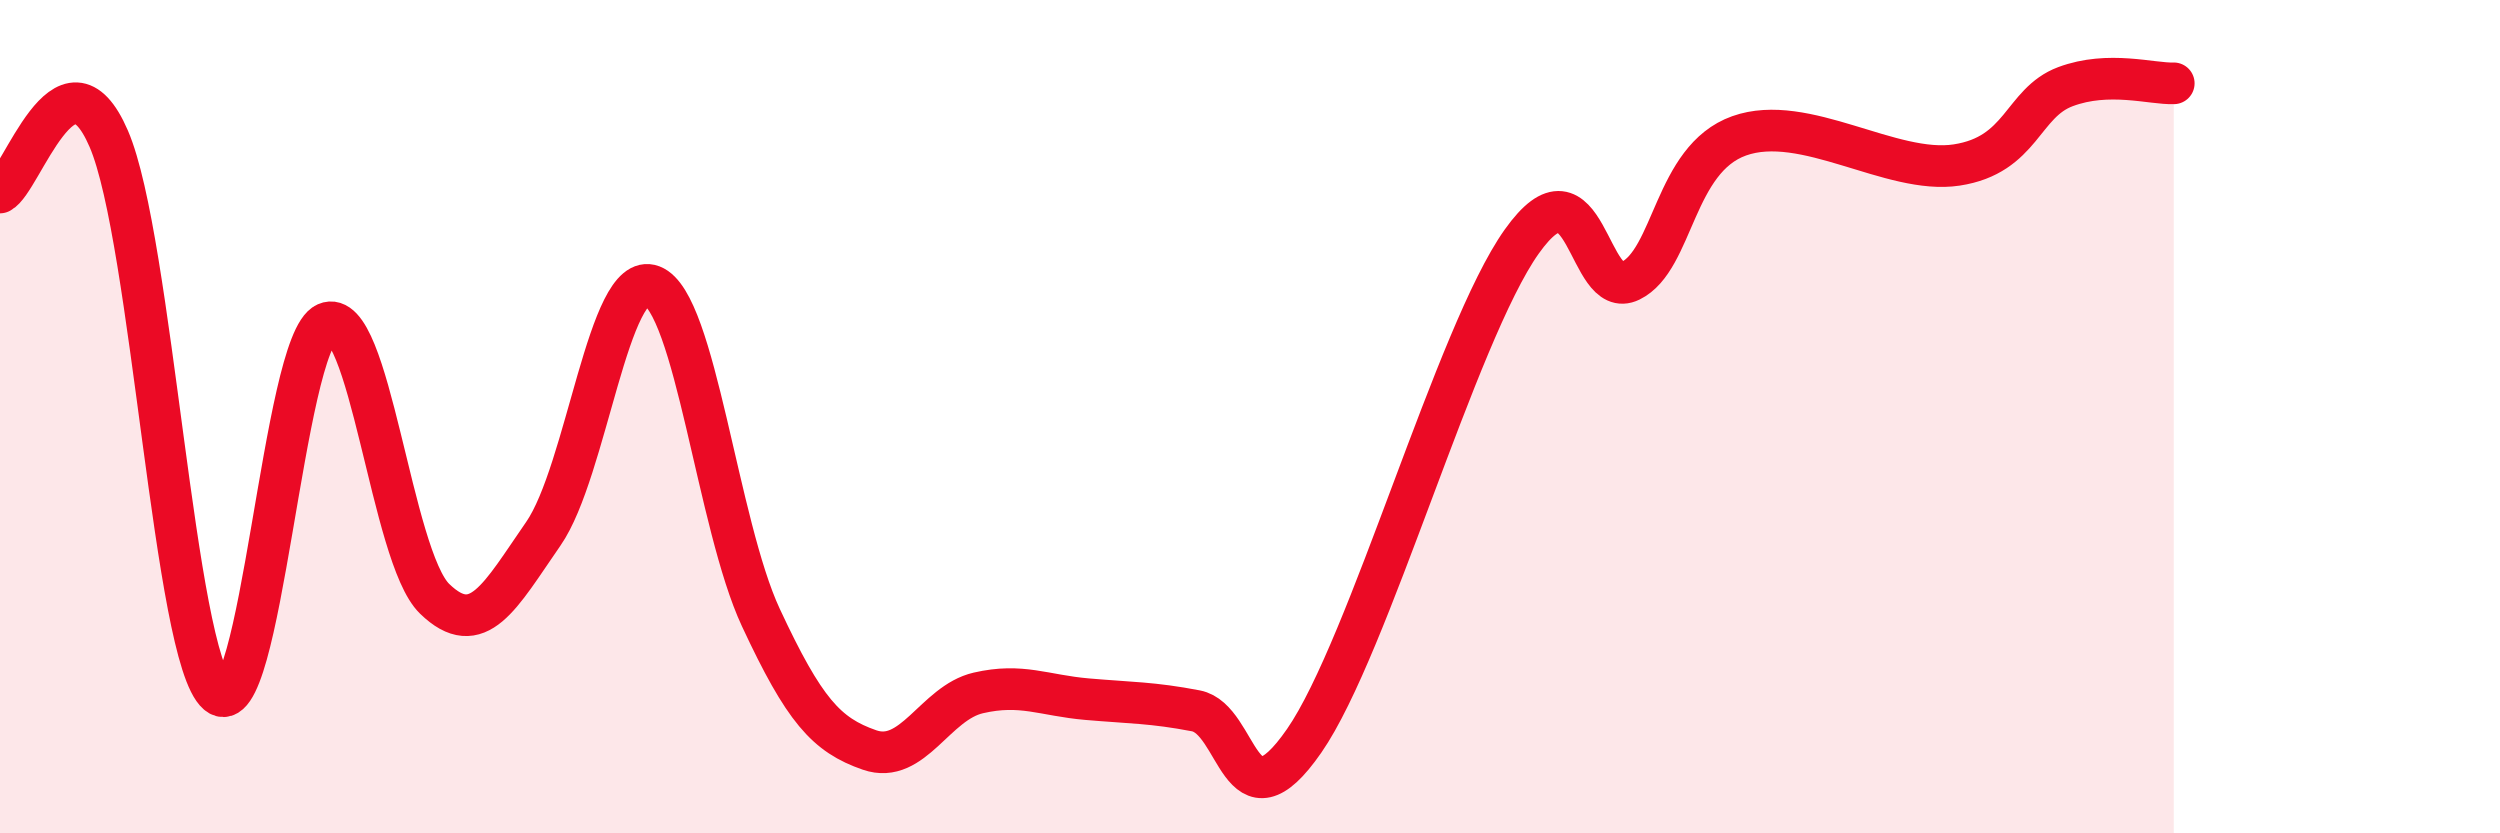 
    <svg width="60" height="20" viewBox="0 0 60 20" xmlns="http://www.w3.org/2000/svg">
      <path
        d="M 0,4.62 C 0.52,4.36 1.57,0.92 2.61,3.33 C 3.65,5.74 4.18,15.76 5.22,16.65 C 6.26,17.54 6.79,8.22 7.83,7.76 C 8.87,7.3 9.39,13.36 10.43,14.37 C 11.47,15.38 12,14.31 13.04,12.81 C 14.08,11.31 14.61,6.46 15.65,6.86 C 16.69,7.26 17.22,12.59 18.26,14.82 C 19.3,17.05 19.83,17.64 20.87,18 C 21.91,18.36 22.44,16.87 23.48,16.63 C 24.52,16.39 25.05,16.69 26.09,16.78 C 27.13,16.87 27.66,16.86 28.7,17.06 C 29.74,17.26 29.74,20.03 31.3,17.78 C 32.86,15.53 34.95,8.01 36.52,5.8 C 38.09,3.59 38.09,7.25 39.13,6.74 C 40.17,6.23 40.17,3.82 41.74,3.26 C 43.31,2.7 45.39,4.2 46.96,3.96 C 48.53,3.72 48.53,2.47 49.57,2.08 C 50.61,1.69 51.65,2.02 52.17,2L52.17 20L0 20Z"
        fill="#EB0A25"
        opacity="0.1"
        stroke-linecap="round"
        stroke-linejoin="round"
      />
      <path
        d="M 0,4.62 C 0.52,4.36 1.57,0.92 2.61,3.33 C 3.65,5.74 4.18,15.76 5.22,16.65 C 6.26,17.54 6.79,8.22 7.83,7.76 C 8.87,7.3 9.39,13.36 10.43,14.37 C 11.47,15.38 12,14.31 13.04,12.81 C 14.08,11.31 14.61,6.46 15.65,6.86 C 16.69,7.26 17.22,12.59 18.26,14.82 C 19.3,17.05 19.83,17.64 20.87,18 C 21.91,18.36 22.44,16.87 23.48,16.63 C 24.52,16.39 25.05,16.69 26.09,16.78 C 27.13,16.87 27.66,16.86 28.7,17.06 C 29.74,17.26 29.74,20.03 31.3,17.78 C 32.86,15.53 34.95,8.01 36.52,5.8 C 38.09,3.59 38.09,7.25 39.13,6.74 C 40.17,6.23 40.17,3.82 41.74,3.26 C 43.31,2.7 45.39,4.2 46.96,3.96 C 48.53,3.72 48.53,2.47 49.57,2.08 C 50.61,1.69 51.65,2.02 52.17,2"
        stroke="#EB0A25"
        stroke-width="1"
        fill="none"
        stroke-linecap="round"
        stroke-linejoin="round"
      />
    </svg>
  